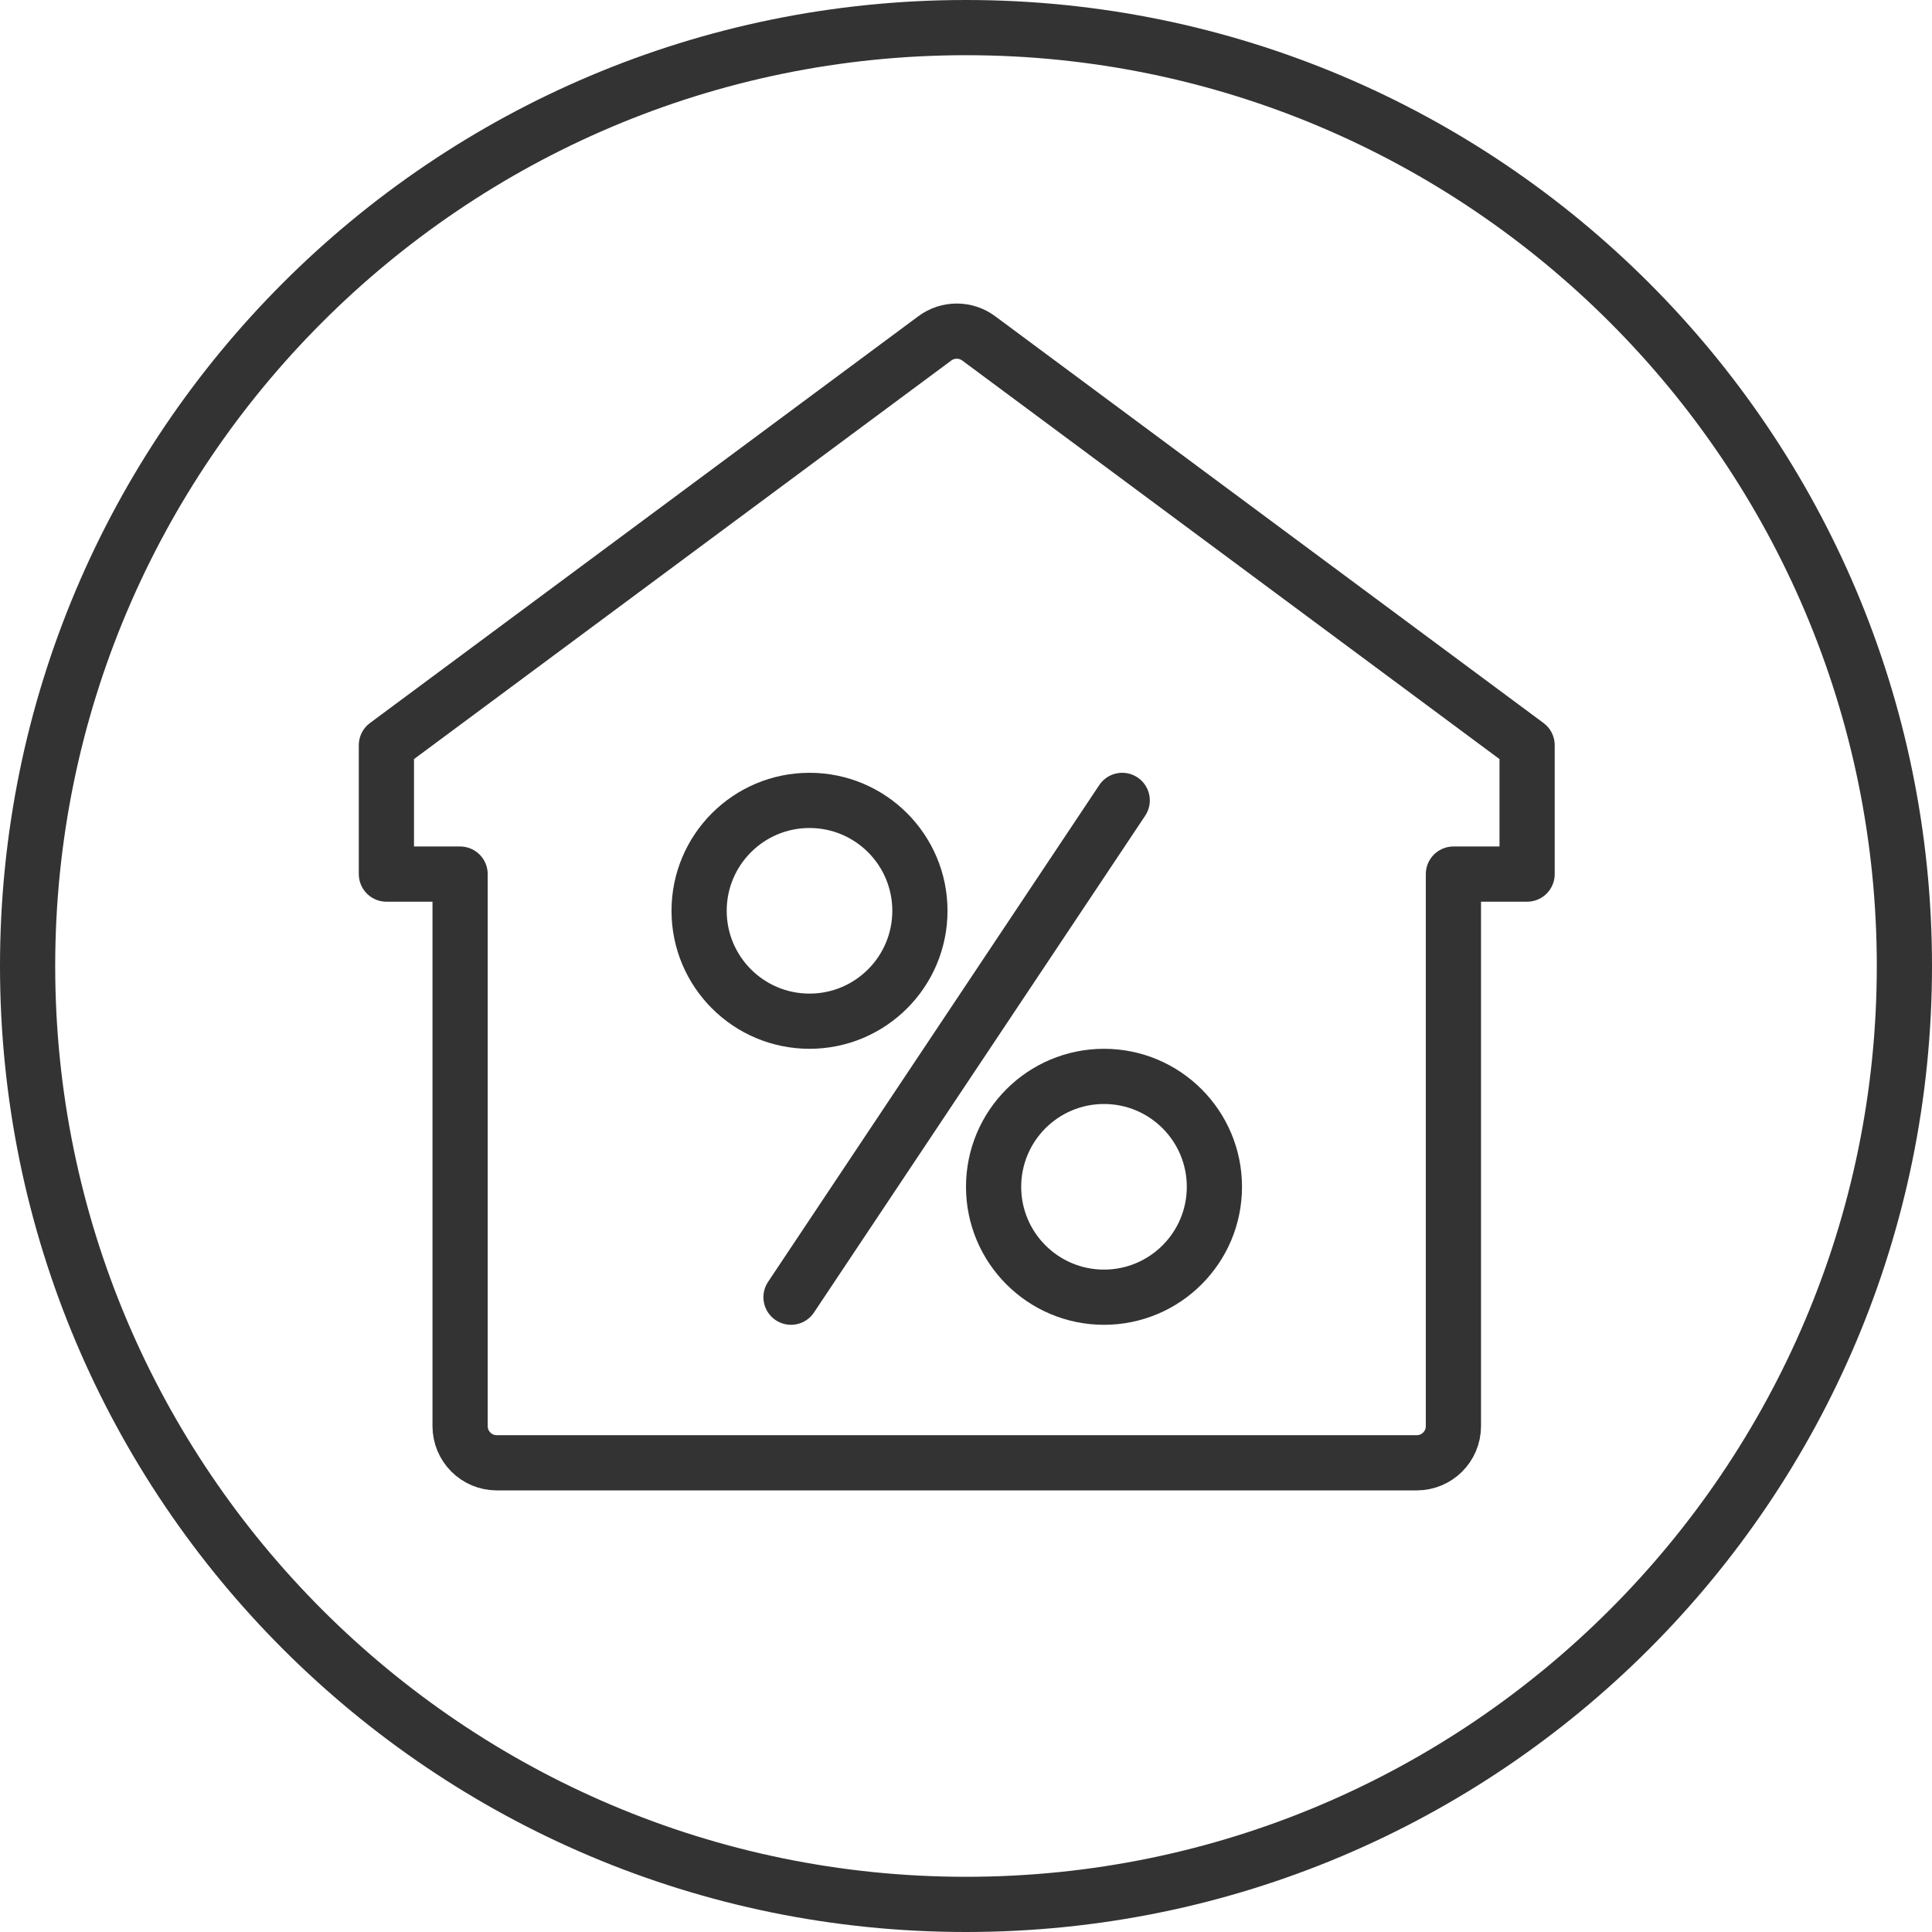 <svg width="70" height="70" viewBox="0 0 70 70" fill="none" xmlns="http://www.w3.org/2000/svg">
<path d="M55.33 27V31.67H52.66V51.67C52.66 52.41 52.06 53 51.33 53H18C17.26 53 16.67 52.4 16.67 51.67V31.67H14V27L33.87 12.26C34.34 11.91 34.99 11.91 35.46 12.26L55.33 27V27Z" stroke="#333333" stroke-width="2" stroke-linecap="round" stroke-linejoin="round"/>
<path d="M40.66 29L28.66 47" stroke="#333333" stroke-width="2" stroke-linecap="round" stroke-linejoin="round"/>
<path d="M29.33 37C31.539 37 33.33 35.209 33.33 33C33.33 30.791 31.539 29 29.33 29C27.121 29 25.33 30.791 25.33 33C25.33 35.209 27.121 37 29.33 37Z" stroke="#333333" stroke-width="2" stroke-linecap="round" stroke-linejoin="round"/>
<path d="M40 47C42.209 47 44 45.209 44 43C44 40.791 42.209 39 40 39C37.791 39 36 40.791 36 43C36 45.209 37.791 47 40 47Z" stroke="#333333" stroke-width="2" stroke-linecap="round" stroke-linejoin="round"/>
<path d="M35 2C53.2 2 68 16.8 68 35C68 53.2 53.2 68 35 68C16.8 68 2 53.2 2 35C2 16.8 16.8 2 35 2ZM35 0C15.67 0 0 15.67 0 35C0 54.33 15.67 70 35 70C54.33 70 70 54.33 70 35C70 15.67 54.33 0 35 0Z" fill="#333333"/>
</svg>
